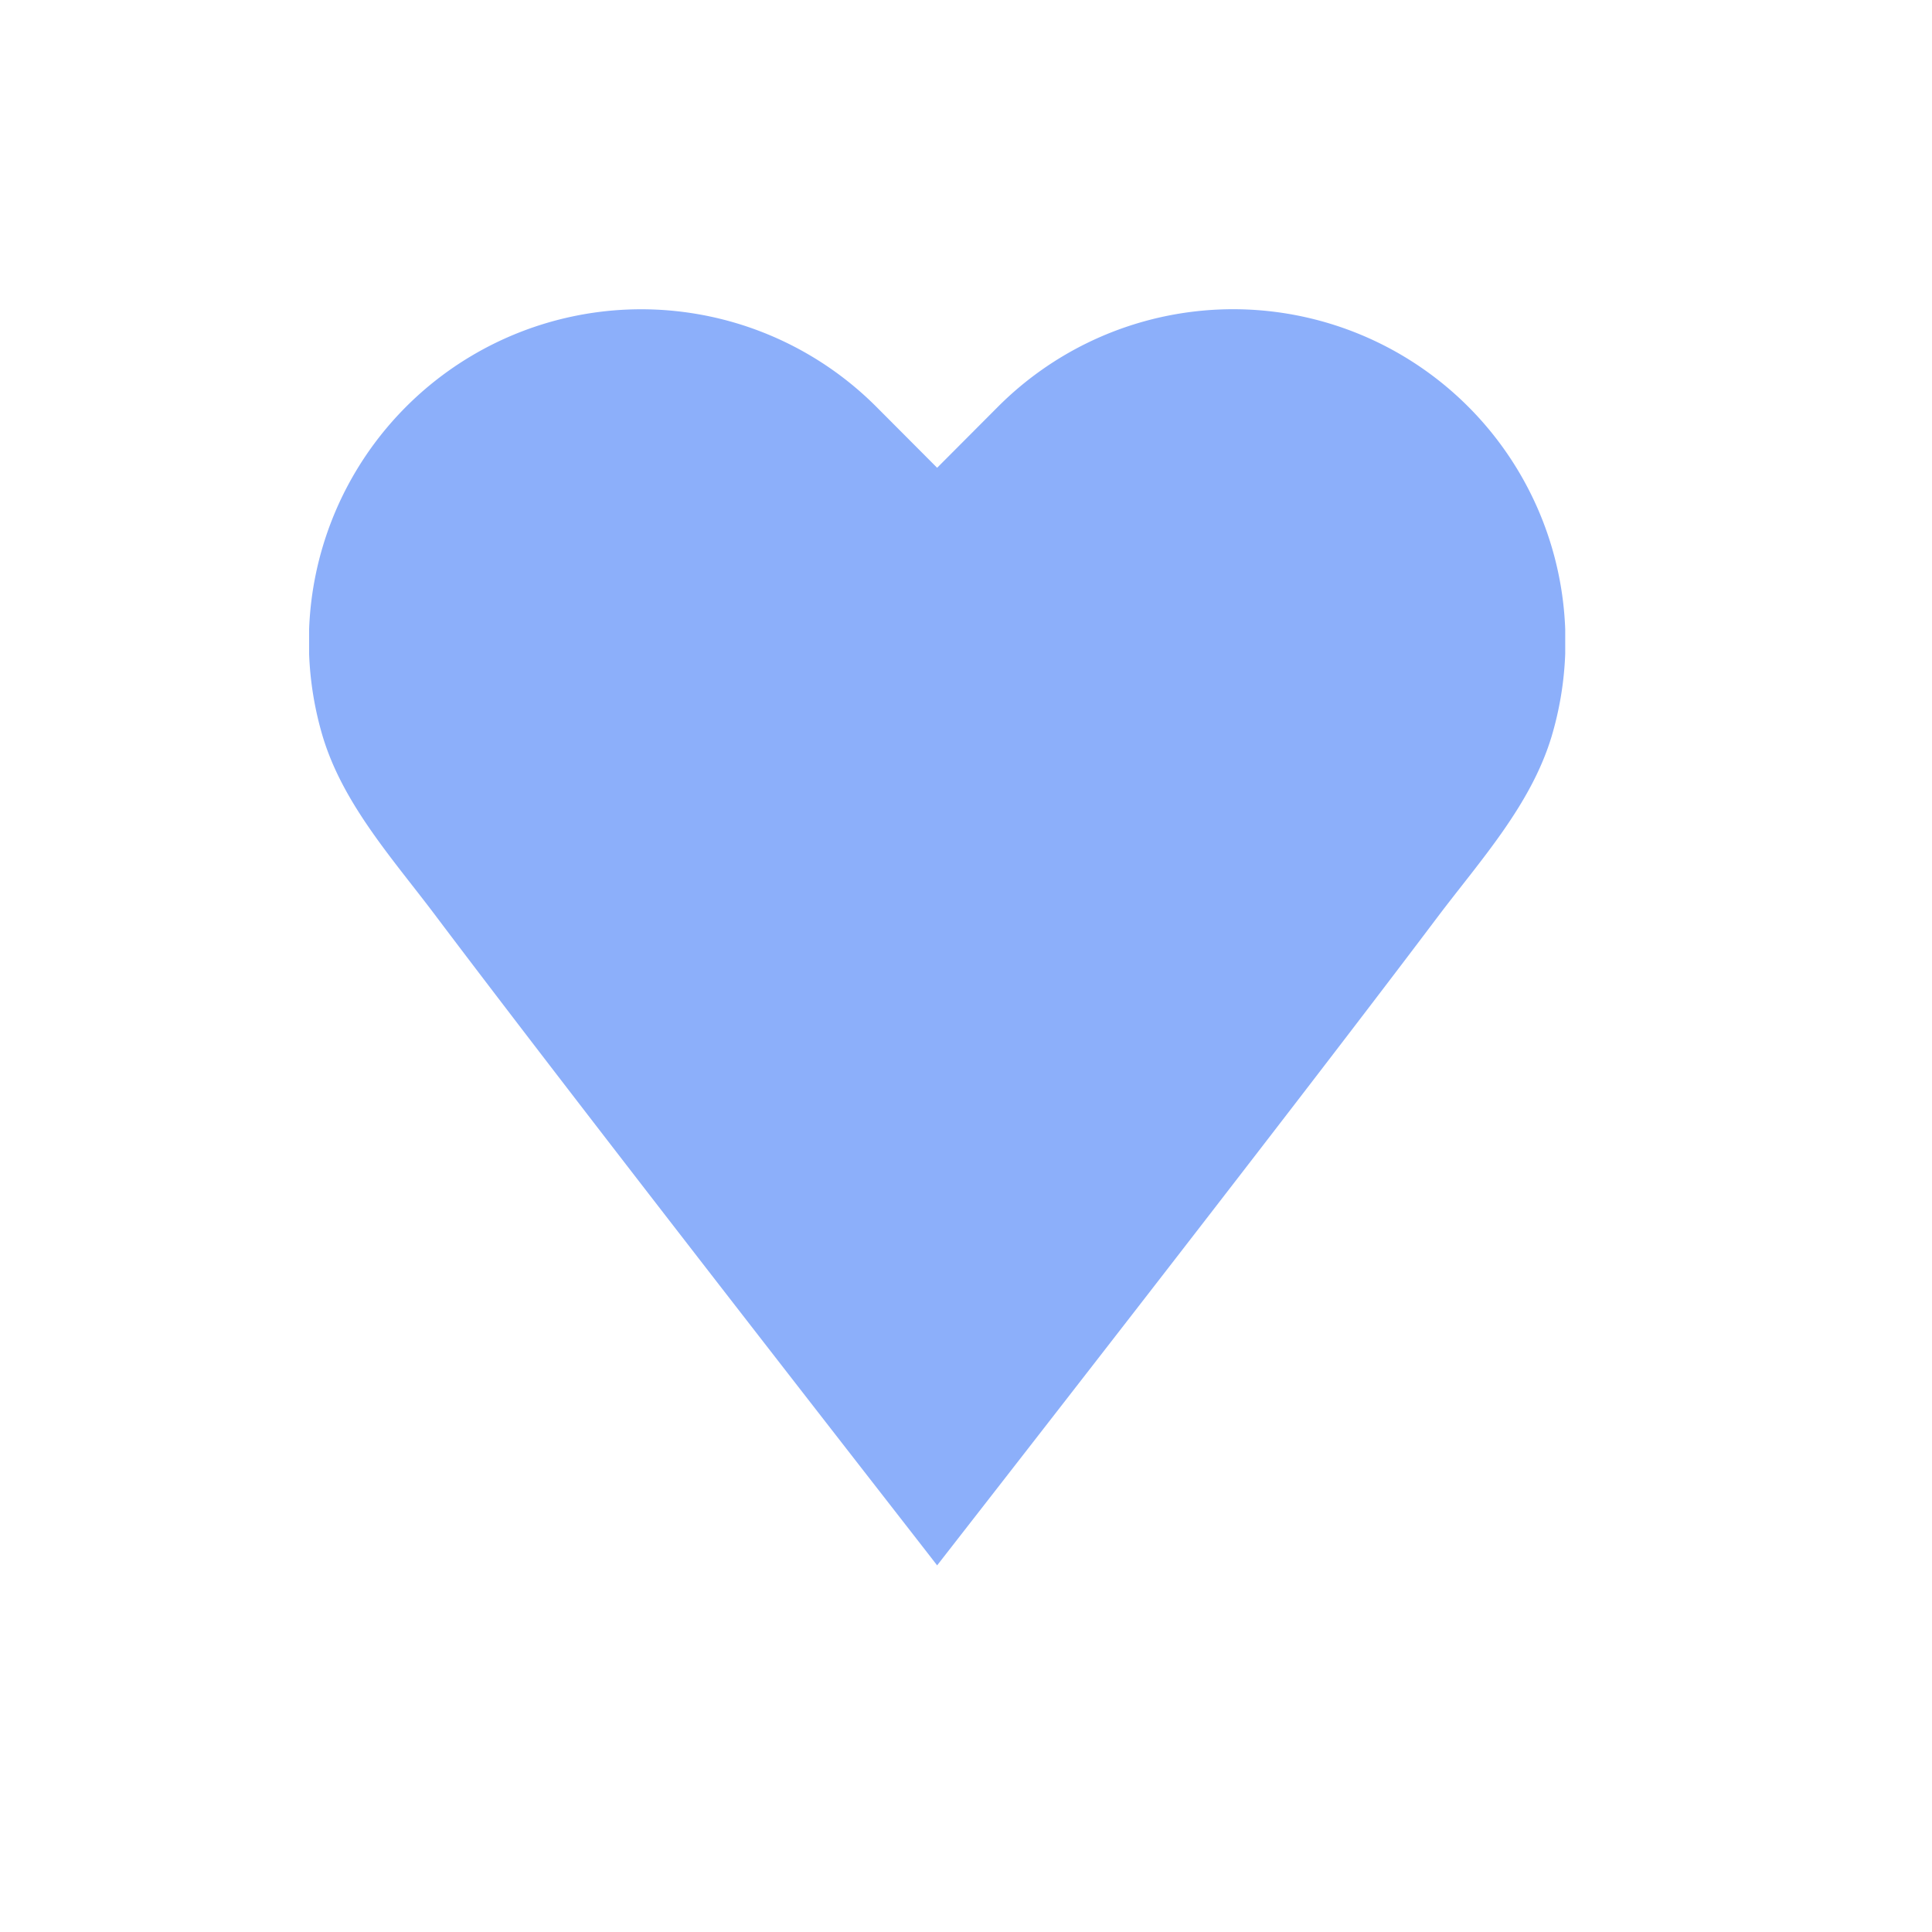 <svg xmlns="http://www.w3.org/2000/svg" xmlns:xlink="http://www.w3.org/1999/xlink" width="50" height="50" viewBox="0 0 50 50">
  <defs>
    <clipPath id="clip-path">
      <rect id="Rectangle_7888" data-name="Rectangle 7888" width="50" height="50" transform="translate(10687 70)" fill="#fff"/>
    </clipPath>
    <clipPath id="clip-path-2">
      <rect id="Rectangle_7771" data-name="Rectangle 7771" width="32.508" height="32.511" fill="#8caffa"/>
    </clipPath>
  </defs>
  <g id="Groupe_de_masques_4493" data-name="Groupe de masques 4493" transform="translate(-10687 -70)" clip-path="url(#clip-path)">
    <g id="Groupe_7850" data-name="Groupe 7850" transform="translate(10695 78)">
      <g id="Groupe_7664" data-name="Groupe 7664" clip-path="url(#clip-path-2)">
        <path id="Tracé_7229" data-name="Tracé 7229" d="M32.158,11.05c-.534,1.782-1.847,3.216-2.956,4.685-3.937,5.23-12.635,16.37-12.949,16.777C15.94,32.1,7.242,20.965,3.3,15.734,2.2,14.266.883,12.832.349,11.05A8.6,8.6,0,0,1,14.668,2.516l1.585,1.59,1.585-1.59A8.6,8.6,0,0,1,32.158,11.05" transform="translate(0 0)" fill="#8caffa"/>
      </g>
    </g>
  </g>
</svg>
